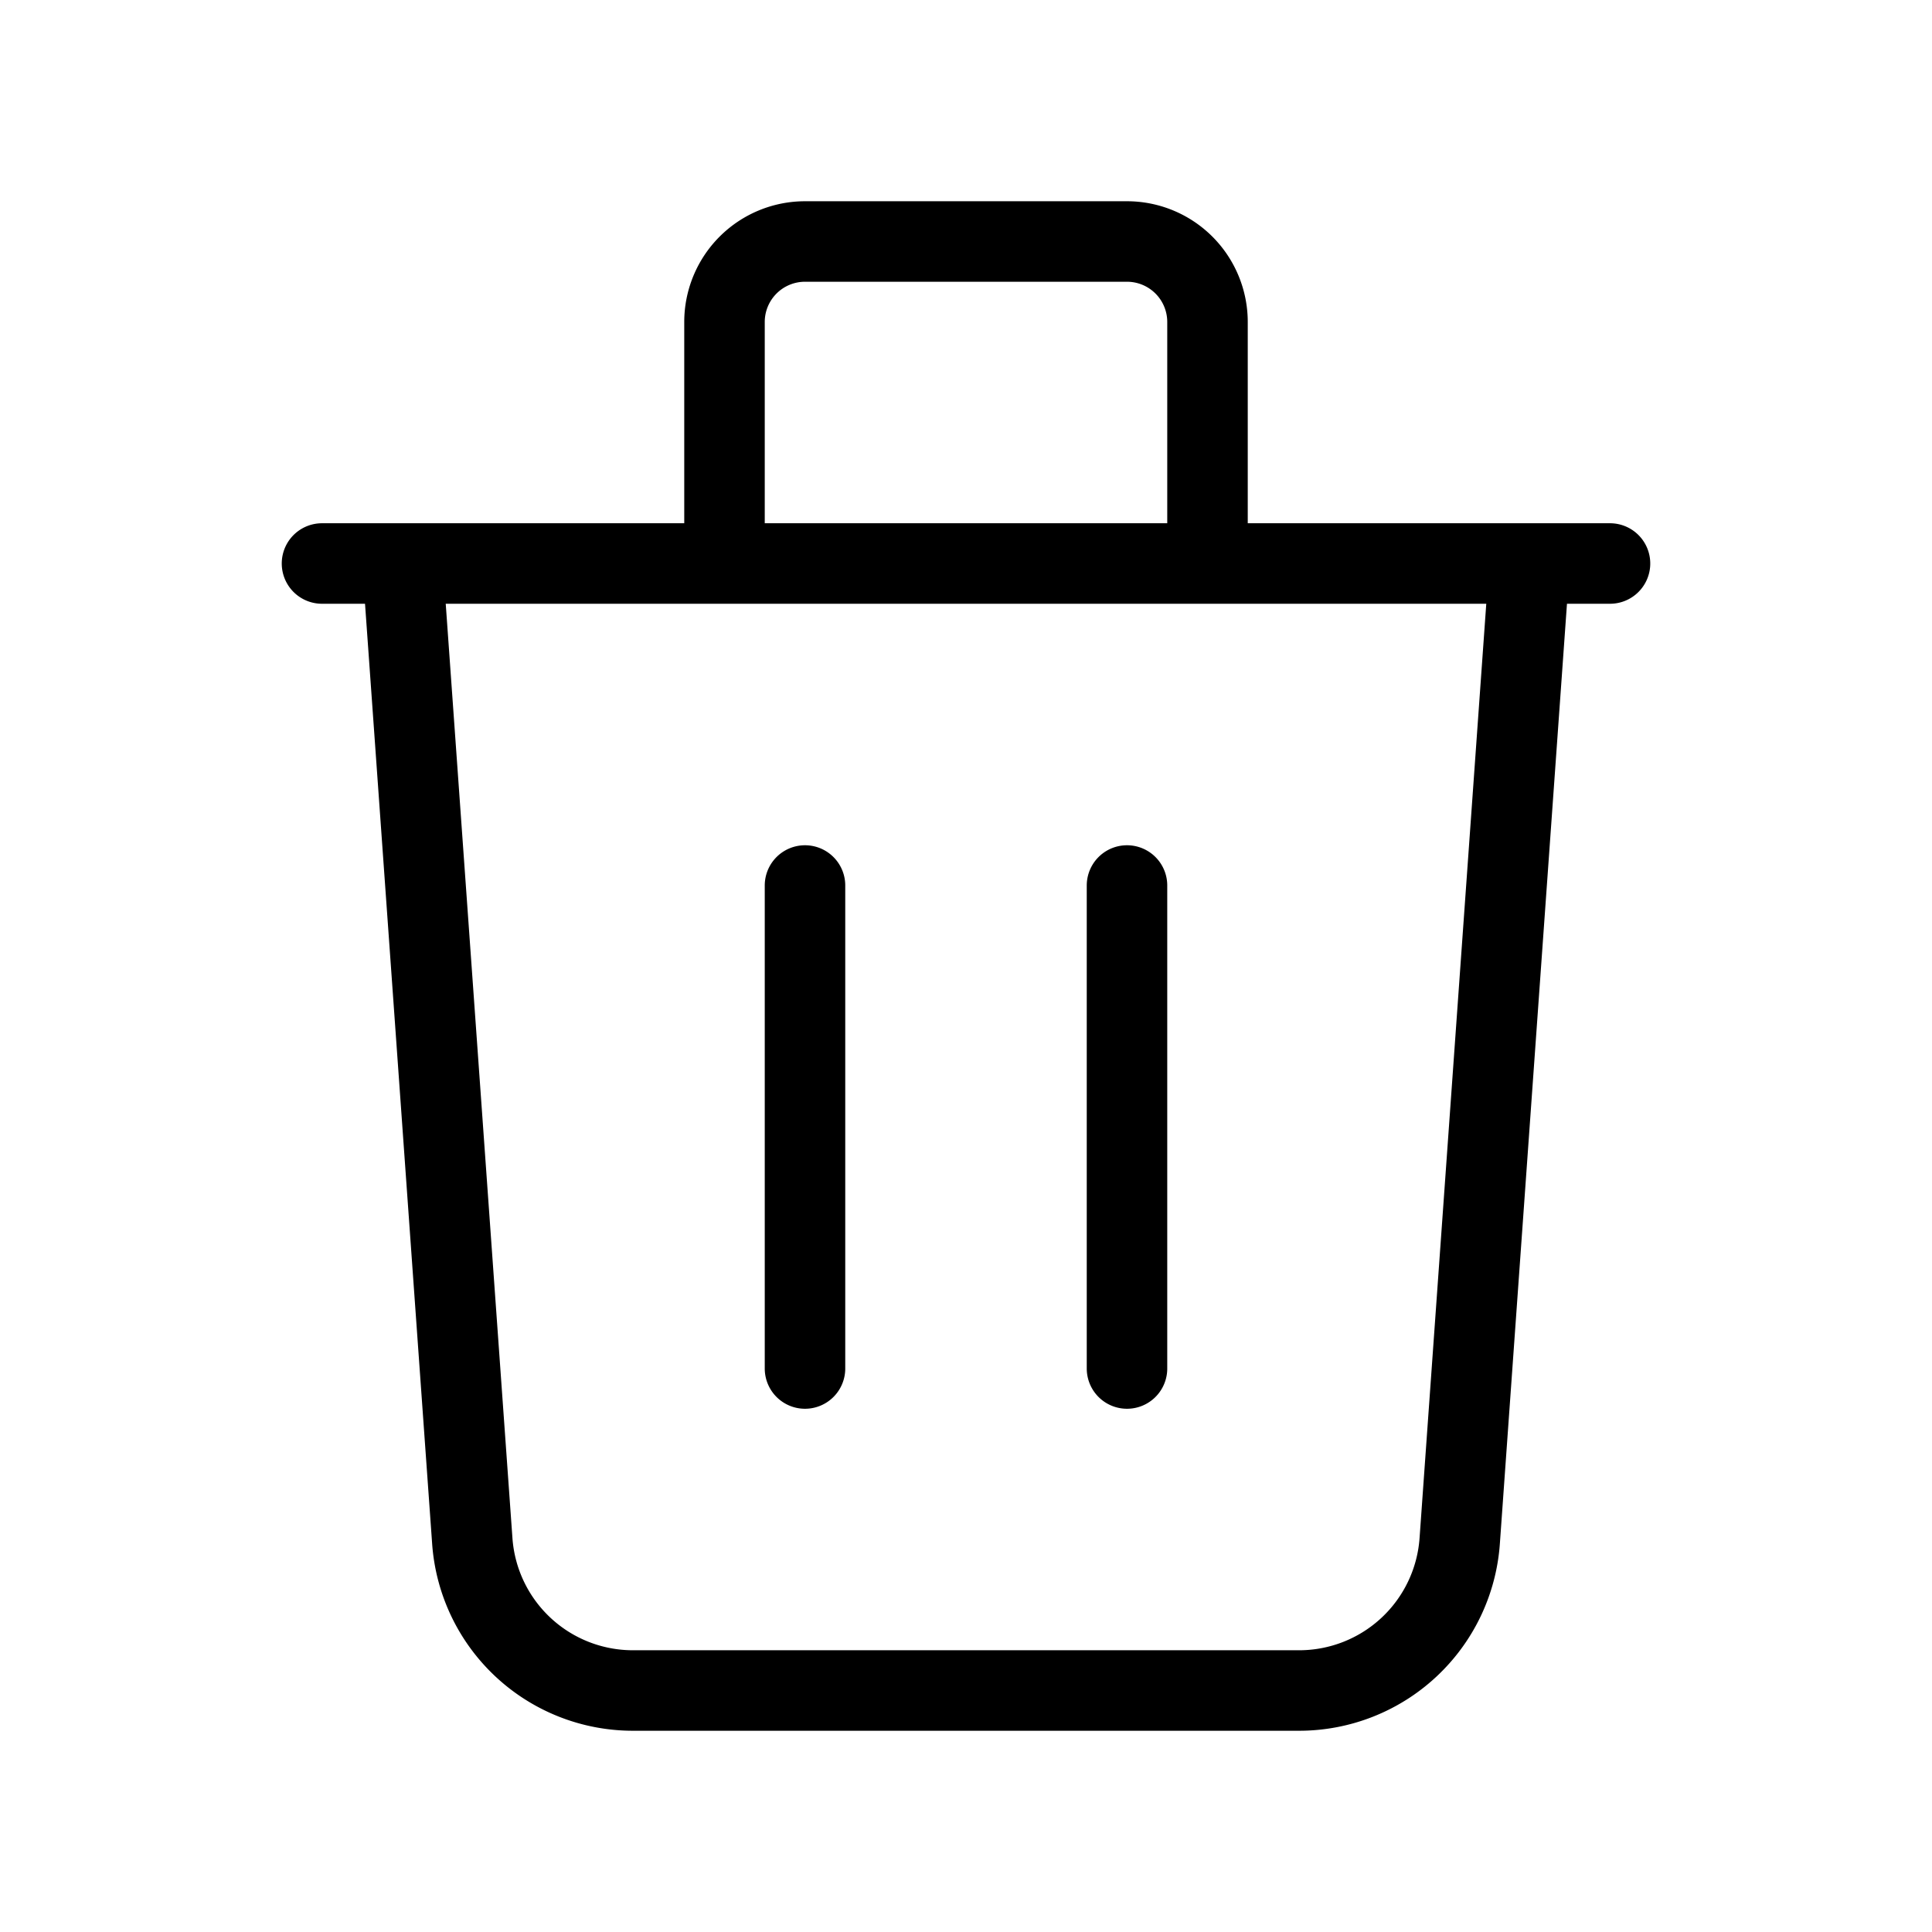 <svg xmlns="http://www.w3.org/2000/svg" fill="none" stroke-linecap="round" stroke-linejoin="round" stroke-width="1" stroke="currentColor"  viewBox="0 0 24 24">
    <path d="M19 7l-.867 12.142A2 2 0 0116.138 21H7.862a2 2 0 01-1.995-1.858L5 7m5 4v6m4-6v6m1-10V4a1 1 0 00-1-1h-4a1 1 0 00-1 1v3M4 7h16"></path>
</svg>